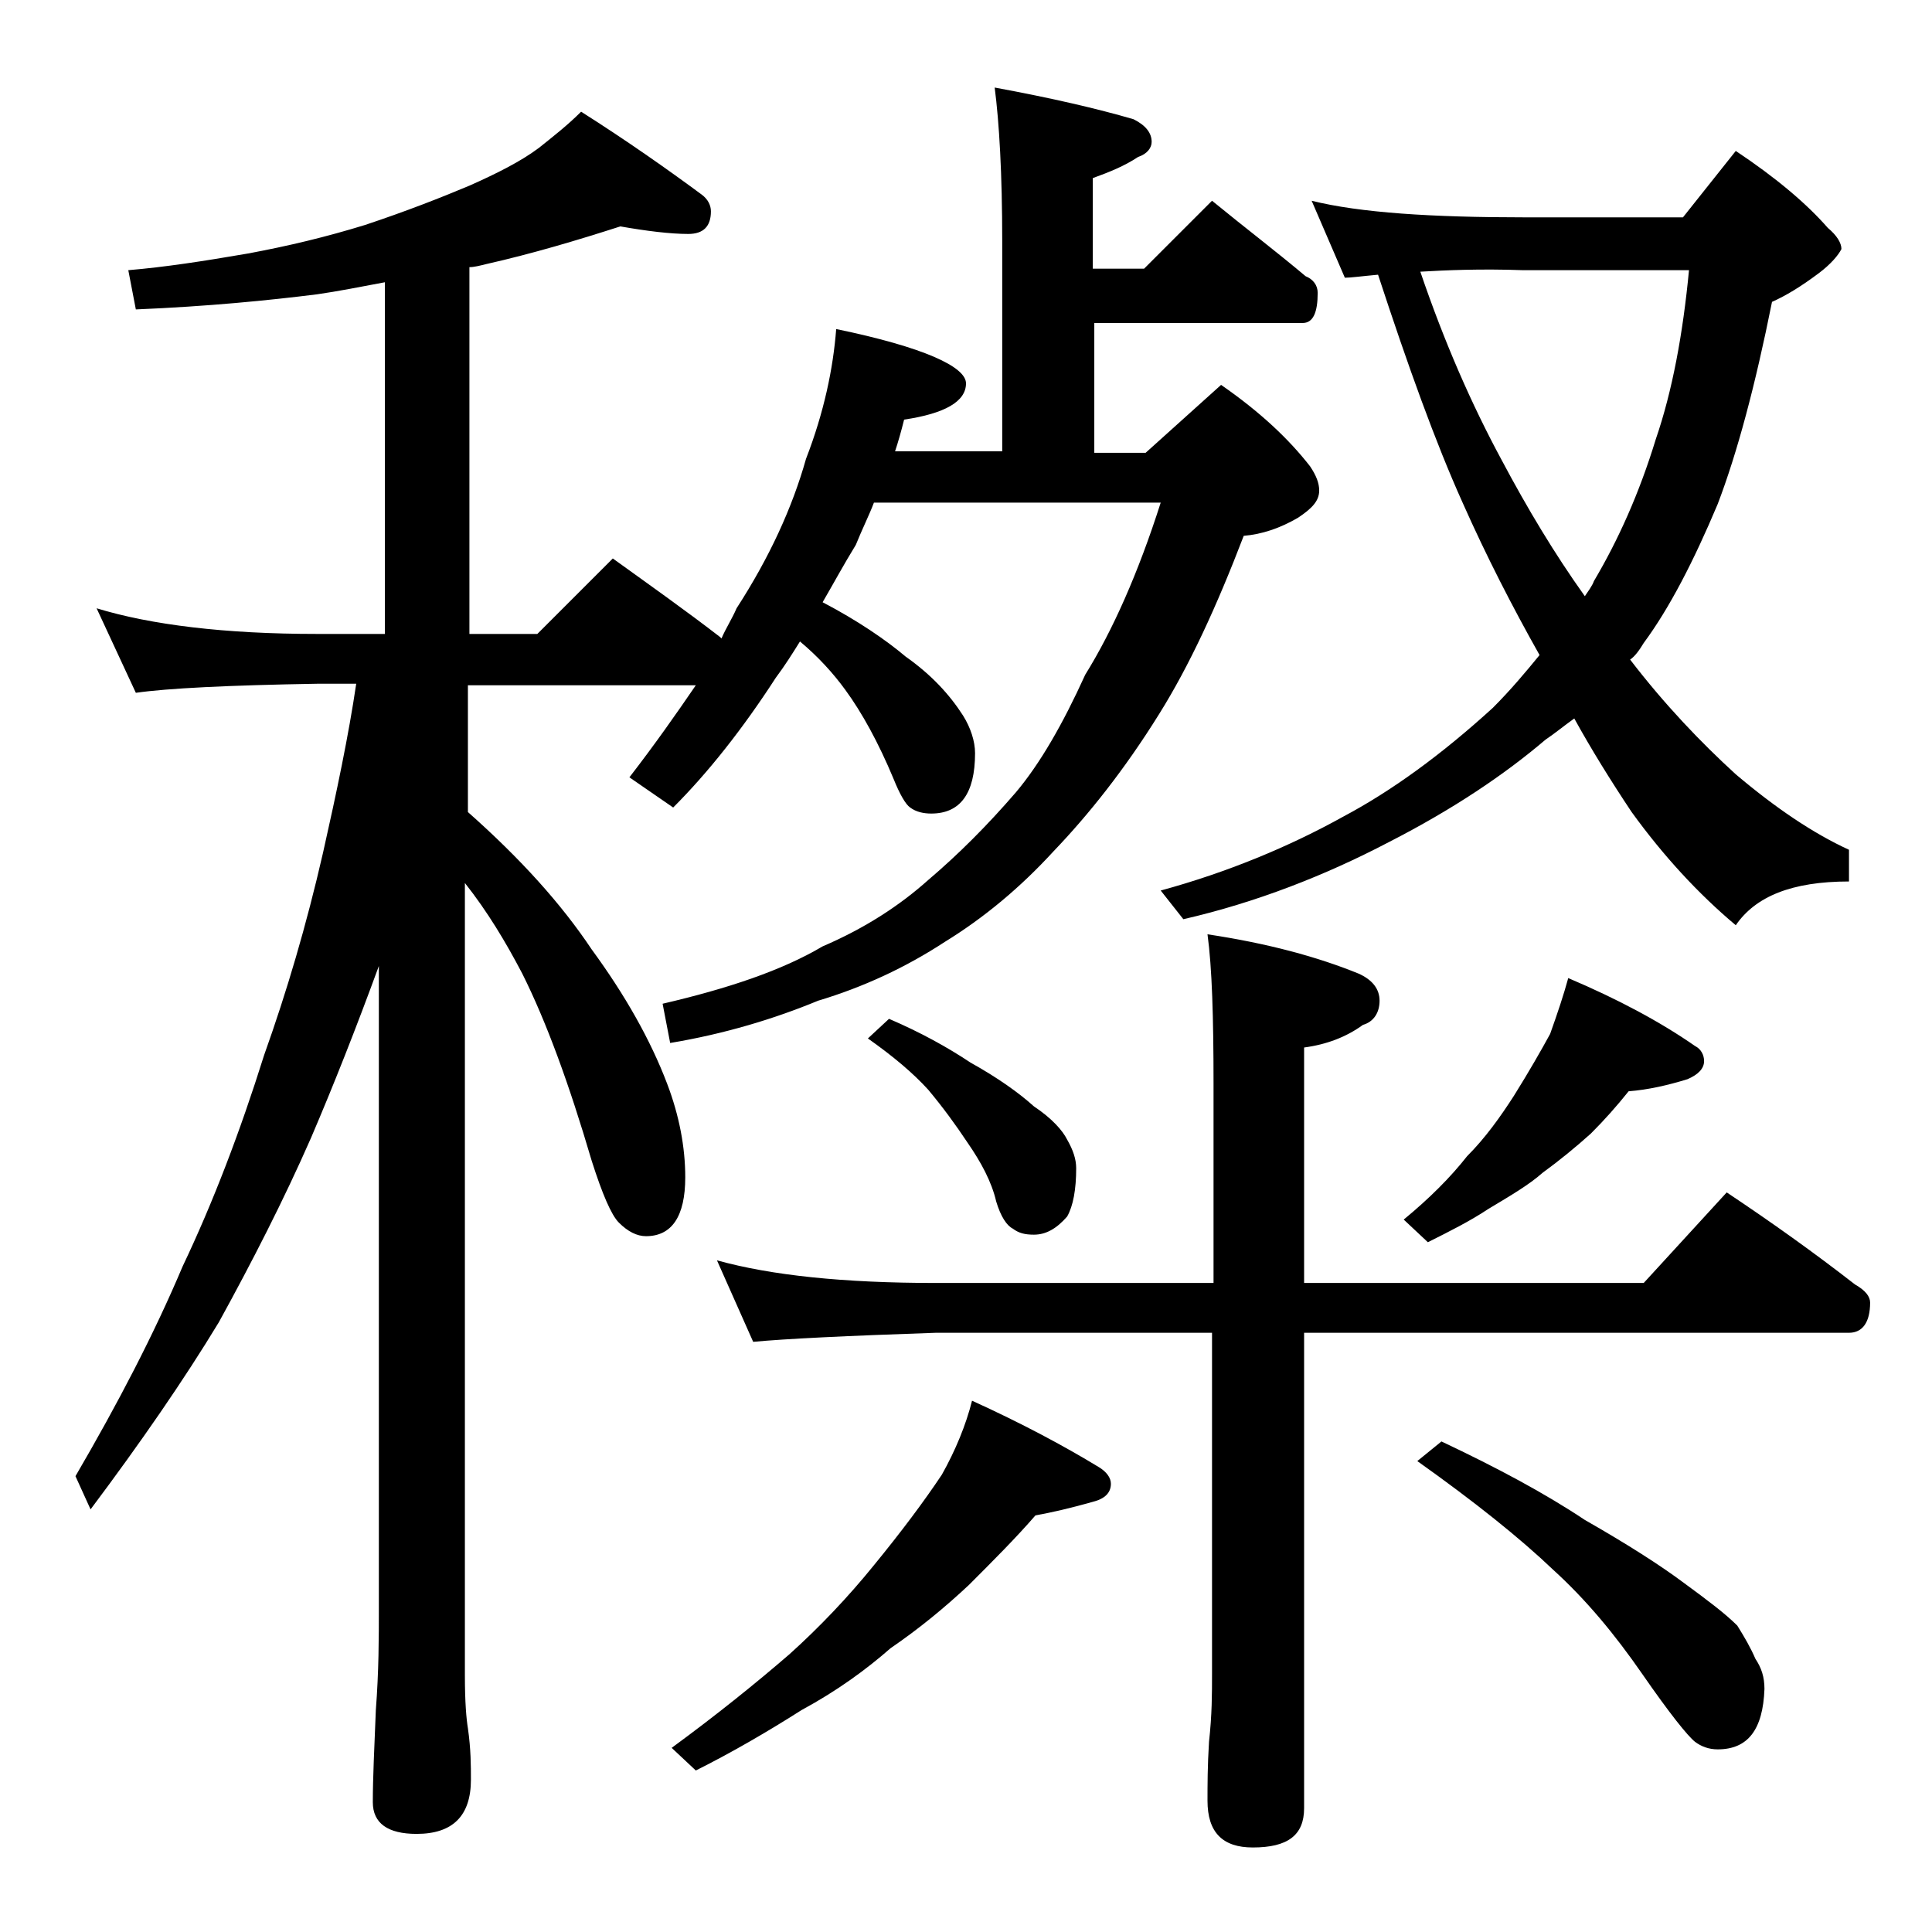 <?xml version="1.0" encoding="utf-8"?>
<!-- Generator: Adobe Illustrator 18.0.0, SVG Export Plug-In . SVG Version: 6.00 Build 0)  -->
<!DOCTYPE svg PUBLIC "-//W3C//DTD SVG 1.1//EN" "http://www.w3.org/Graphics/SVG/1.1/DTD/svg11.dtd">
<svg version="1.1" id="Layer_1" xmlns="http://www.w3.org/2000/svg" xmlns:xlink="http://www.w3.org/1999/xlink" x="0px" y="0px"
	 viewBox="0 0 128 128" enable-background="new 0 0 128 128" xml:space="preserve">
<path d="M65.9,5.8c3.8,0.7,6.8,1.4,9.2,2.1c0.8,0.4,1.2,0.9,1.2,1.5c0,0.4-0.3,0.8-0.9,1c-0.9,0.6-1.9,1-3,1.4v6h3.4l4.5-4.5
	c2.2,1.8,4.3,3.4,6.2,5c0.5,0.2,0.8,0.6,0.8,1.1c0,1.3-0.3,2-1,2H72.5V30h3.4l5-4.5c2.6,1.8,4.5,3.6,5.9,5.4
	c0.4,0.6,0.6,1.1,0.6,1.6c0,0.7-0.5,1.2-1.4,1.8c-1.2,0.7-2.4,1.1-3.6,1.2c-1.8,4.7-3.6,8.6-5.6,11.8c-2.3,3.7-4.7,6.7-7,9.1
	c-2.2,2.4-4.6,4.4-7.2,6c-2.6,1.7-5.4,3-8.4,3.9c-2.9,1.2-6.2,2.2-9.8,2.8l-0.5-2.6c4.3-1,7.9-2.2,10.6-3.8c2.8-1.2,5.1-2.7,7-4.4
	c2-1.7,3.9-3.6,5.8-5.8c1.6-1.9,3.1-4.5,4.6-7.8c1.8-2.9,3.5-6.7,5-11.4h-19c-0.3,0.8-0.8,1.8-1.2,2.8c-0.8,1.3-1.5,2.6-2.2,3.8
	c2.3,1.2,4.2,2.5,5.5,3.6c1.7,1.2,2.9,2.5,3.8,3.9c0.5,0.8,0.8,1.7,0.8,2.5c0,2.7-1,4-2.9,4c-0.5,0-1-0.1-1.4-0.4
	c-0.3-0.2-0.7-0.9-1.1-1.9c-1-2.4-2.1-4.4-3.2-5.9c-0.8-1.1-1.8-2.2-3-3.2c-0.5,0.8-1,1.6-1.6,2.4c-2.2,3.4-4.5,6.3-6.8,8.6l-2.9-2
	c1.7-2.2,3.1-4.2,4.4-6.1H31v8.4c3.5,3.1,6.2,6.1,8.2,9.1c2.2,3,3.9,6,5,8.9c0.8,2.1,1.2,4.2,1.2,6.2c0,2.6-0.9,3.9-2.6,3.9
	c-0.6,0-1.2-0.3-1.8-0.9c-0.5-0.5-1.1-1.9-1.8-4.1c-1.5-5.1-3-9.2-4.6-12.4c-1.1-2.1-2.3-4.1-3.8-6V111c0,1.8,0.1,2.9,0.2,3.5
	c0.2,1.4,0.2,2.5,0.2,3.4c0,2.4-1.2,3.6-3.6,3.6c-1.9,0-2.9-0.7-2.9-2.1c0-1.6,0.1-3.6,0.2-6.1c0.2-2.6,0.2-4.8,0.2-6.8V64
	c-1.5,4.1-3,7.9-4.5,11.4c-1.8,4.1-3.9,8.2-6.1,12.2c-2.3,3.8-5.2,8-8.5,12.4L5,97.8c2.8-4.8,5.2-9.4,7.1-13.9c2-4.2,3.8-8.9,5.4-14
	c1.5-4.2,2.8-8.6,3.9-13.4c0.9-4,1.7-7.8,2.2-11.2H21c-5.9,0.1-9.9,0.3-12,0.6l-2.6-5.6C10,41.4,14.9,42,21,42h4.5V18.7
	c-1.6,0.3-3.1,0.6-4.5,0.8c-3.2,0.4-7.2,0.8-12,1l-0.5-2.6c2.4-0.2,5-0.6,7.9-1.1c2.7-0.5,5.2-1.1,7.8-1.9c2.7-0.9,5-1.8,6.9-2.6
	c1.8-0.8,3.4-1.6,4.6-2.5c1-0.8,1.9-1.5,2.8-2.4c3,1.9,5.7,3.8,8,5.5c0.4,0.3,0.6,0.7,0.6,1.1c0,1-0.5,1.5-1.5,1.5
	c-1.2,0-2.8-0.2-4.5-0.5c-2.8,0.9-5.8,1.8-8.9,2.5c-0.4,0.1-0.8,0.2-1.1,0.2V42h4.5l5-5c2.5,1.8,4.9,3.5,7.1,5.2l0.1,0.1
	c0.3-0.7,0.7-1.3,1-2c2.2-3.4,3.7-6.7,4.6-9.9c1.2-3.1,1.8-6,2-8.6c5.8,1.2,8.6,2.5,8.6,3.6c0,1.2-1.4,2-4.1,2.4
	c-0.2,0.8-0.4,1.5-0.6,2.1h7.1V16C66.4,11.5,66.2,8.1,65.9,5.8z M64.4,92.8c3.3,1.5,6.1,3,8.4,4.4c0.5,0.3,0.8,0.7,0.8,1.1
	c0,0.6-0.4,1-1.2,1.2c-1.4,0.4-2.7,0.7-3.8,0.9c-1.3,1.5-2.8,3-4.4,4.6c-1.6,1.5-3.3,2.9-5.2,4.2c-1.6,1.4-3.5,2.8-5.9,4.1
	c-2.2,1.4-4.6,2.8-7,4l-1.6-1.5c3-2.2,5.6-4.3,7.8-6.2c2-1.8,3.9-3.8,5.6-5.9c1.8-2.2,3.3-4.2,4.5-6C63.3,96.1,64,94.4,64.4,92.8z
	 M47.5,83.5c3.6,1,8.4,1.5,14.5,1.5h18.4V71.8c0-4.4-0.1-7.7-0.4-9.9c4,0.6,7.3,1.5,10,2.6c0.9,0.4,1.4,1,1.4,1.8
	c0,0.8-0.4,1.4-1.1,1.6c-1.1,0.8-2.4,1.3-3.9,1.5V85h22.5l5.5-6c3,2,5.8,4,8.5,6.1c0.7,0.4,1,0.8,1,1.2c0,1.3-0.5,2-1.4,2H86.4v31.5
	c0,1.8-1.1,2.6-3.4,2.6c-2,0-3-1-3-3.1c0-1,0-2.3,0.1-3.9c0.2-1.8,0.2-3.2,0.2-4.5V88.3H62c-5.9,0.2-10,0.4-12.1,0.6L47.5,83.5z
	 M58.9,67.5c2.1,0.9,3.9,1.9,5.4,2.9c1.8,1,3.2,2,4.2,2.9c1.2,0.8,1.9,1.6,2.2,2.2c0.4,0.7,0.6,1.3,0.6,1.9c0,1.4-0.2,2.5-0.6,3.2
	c-0.7,0.8-1.4,1.2-2.2,1.2c-0.6,0-1-0.1-1.4-0.4c-0.4-0.2-0.8-0.8-1.1-1.8c-0.3-1.3-1-2.6-1.9-3.9c-0.8-1.2-1.6-2.3-2.6-3.5
	c-1-1.1-2.3-2.2-4-3.4L58.9,67.5z M86.9,13.3c3.2,0.8,8,1.1,14.1,1.1h10.5L115,10c2.7,1.8,4.7,3.5,6.1,5.1c0.6,0.5,0.9,1,0.9,1.4
	c-0.2,0.4-0.7,1-1.5,1.6c-1.2,0.9-2.2,1.5-3.1,1.9c-1.1,5.5-2.3,10-3.6,13.4c-1.6,3.8-3.2,6.9-4.9,9.2c-0.3,0.5-0.6,0.9-0.9,1.1
	c2.3,3,4.7,5.5,7,7.6c2.6,2.2,5.1,3.9,7.5,5v2.1c-3.8,0-6.2,1-7.5,2.9c-2.5-2.1-4.8-4.6-6.9-7.5c-1.4-2.1-2.7-4.2-3.8-6.2
	c-0.7,0.5-1.3,1-1.9,1.4c-2.7,2.3-6.1,4.6-10.4,6.8c-4.2,2.2-8.8,4-13.6,5.1L76.9,59c4.4-1.2,8.5-2.9,12.1-4.9
	c3.2-1.7,6.5-4.1,9.9-7.2c1.2-1.2,2.2-2.4,3.1-3.5c-1.8-3.2-3.5-6.5-5.1-10.1c-1.8-4-3.6-9-5.6-15.1c-1.1,0.1-1.8,0.2-2.2,0.2
	L86.9,13.3z M103.9,64.8c3.3,1.4,6.1,2.9,8.4,4.5c0.4,0.2,0.6,0.6,0.6,1c0,0.5-0.4,0.9-1.1,1.2c-1.3,0.4-2.6,0.7-3.9,0.8
	c-0.8,1-1.6,1.9-2.5,2.8c-1,0.9-2.1,1.8-3.2,2.6c-0.9,0.8-2.1,1.5-3.6,2.4c-1.2,0.8-2.6,1.5-4,2.2l-1.6-1.5c1.7-1.4,3.1-2.8,4.2-4.2
	c1.2-1.2,2.2-2.6,3.1-4c1-1.6,1.8-3,2.4-4.1C103.2,67.1,103.6,65.9,103.9,64.8z M95.5,95.5c3.6,1.7,6.8,3.4,9.5,5.2
	c2.8,1.6,5,3,6.6,4.2c1.5,1.1,2.7,2,3.5,2.8c0.5,0.8,0.9,1.5,1.2,2.2c0.4,0.6,0.6,1.2,0.6,2c-0.1,2.7-1.1,4-3.1,4
	c-0.6,0-1.1-0.2-1.5-0.5c-0.5-0.4-1.7-1.9-3.5-4.5c-1.8-2.6-3.7-4.9-5.9-6.9c-2.2-2.1-5.2-4.5-9-7.2L95.5,95.5z M94.1,18
	c1.6,4.7,3.4,8.8,5.4,12.5c1.7,3.2,3.5,6.2,5.5,9c0.2-0.3,0.5-0.7,0.6-1c1.6-2.7,3-5.8,4.1-9.4c1.1-3.2,1.8-7,2.2-11.2h-11
	C98.1,17.8,95.8,17.9,94.1,18z"/>
</svg>
